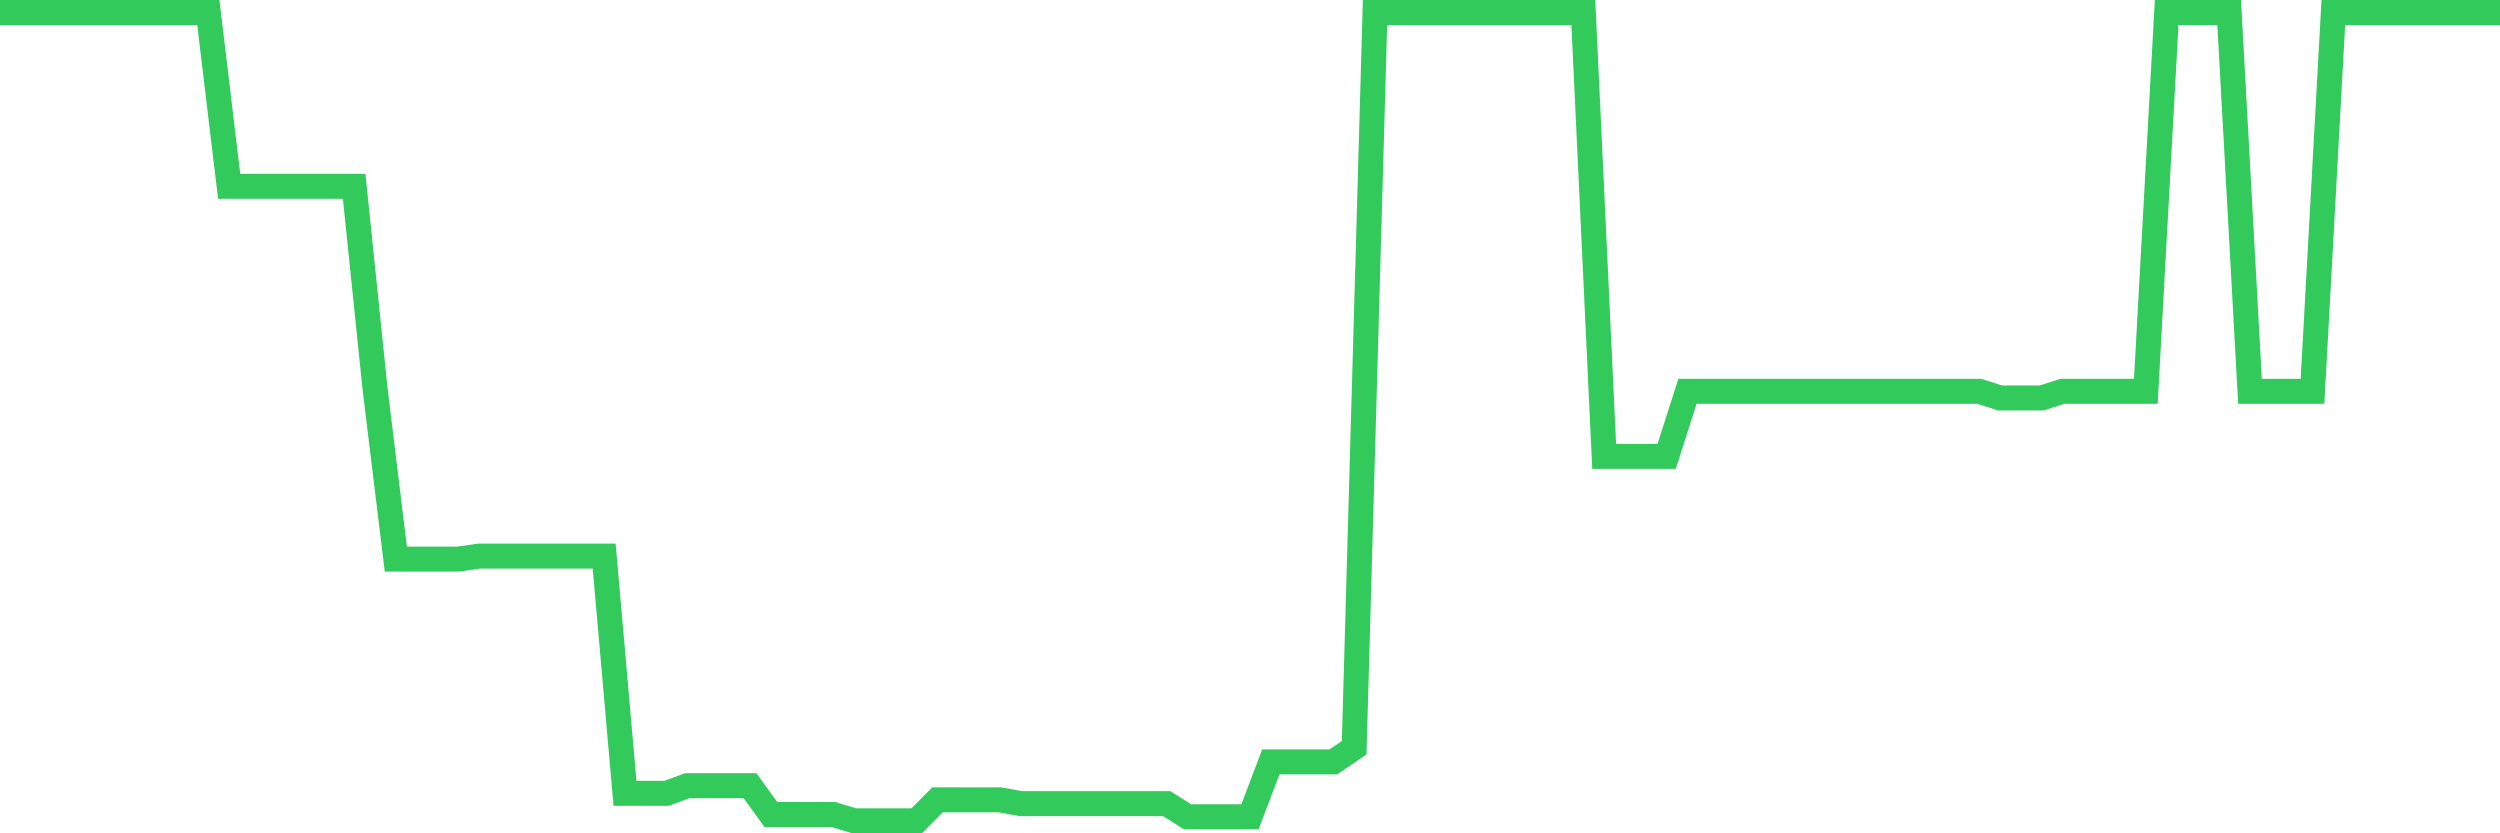 <svg
  xmlns="http://www.w3.org/2000/svg"
  xmlns:xlink="http://www.w3.org/1999/xlink"
  width="120"
  height="40"
  viewBox="0 0 120 40"
  preserveAspectRatio="none"
>
  <polyline
    points="0,0.6 1,0.6 2,0.6 3,0.6 4,0.6 5,0.6 6,0.6 7,0.6 8,0.6 9,0.6 10,0.6 11,8.942 12,8.942 13,8.942 14,8.942 15,8.942 16,8.942 17,8.942 18,18.638 19,26.836 20,26.836 21,26.836 22,26.836 23,26.692 24,26.692 25,26.692 26,26.692 27,26.692 28,26.692 29,26.692 30,38.077 31,38.077 32,38.077 33,37.712 34,37.712 35,37.712 36,37.712 37,39.095 38,39.095 39,39.095 40,39.095 41,39.4 42,39.4 43,39.4 44,39.4 45,38.393 46,38.393 47,38.393 48,38.393 49,38.574 50,38.574 51,38.574 52,38.574 53,38.574 54,38.574 55,38.574 56,38.574 57,39.206 58,39.206 59,39.206 60,39.206 61,36.571 62,36.571 63,36.571 64,36.571 65,35.892 66,0.6 67,0.6 68,0.6 69,0.6 70,0.6 71,0.6 72,0.6 73,0.6 74,0.6 75,0.6 76,0.6 77,21.906 78,21.906 79,21.906 80,21.906 81,18.782 82,18.782 83,18.782 84,18.782 85,18.782 86,18.782 87,18.782 88,18.782 89,18.782 90,18.782 91,18.782 92,18.782 93,18.782 94,18.782 95,18.782 96,19.101 97,19.101 98,19.101 99,18.782 100,18.782 101,18.782 102,18.782 103,18.782 104,0.6 105,0.6 106,0.6 107,0.6 108,18.782 109,18.782 110,18.782 111,18.782 112,0.6 113,0.6 114,0.6 115,0.6 116,0.6 117,0.6 118,0.6 119,0.6 120,0.6"
    fill="none"
    stroke="#32ca5b"
    stroke-width="1.2"
  >
  </polyline>
</svg>